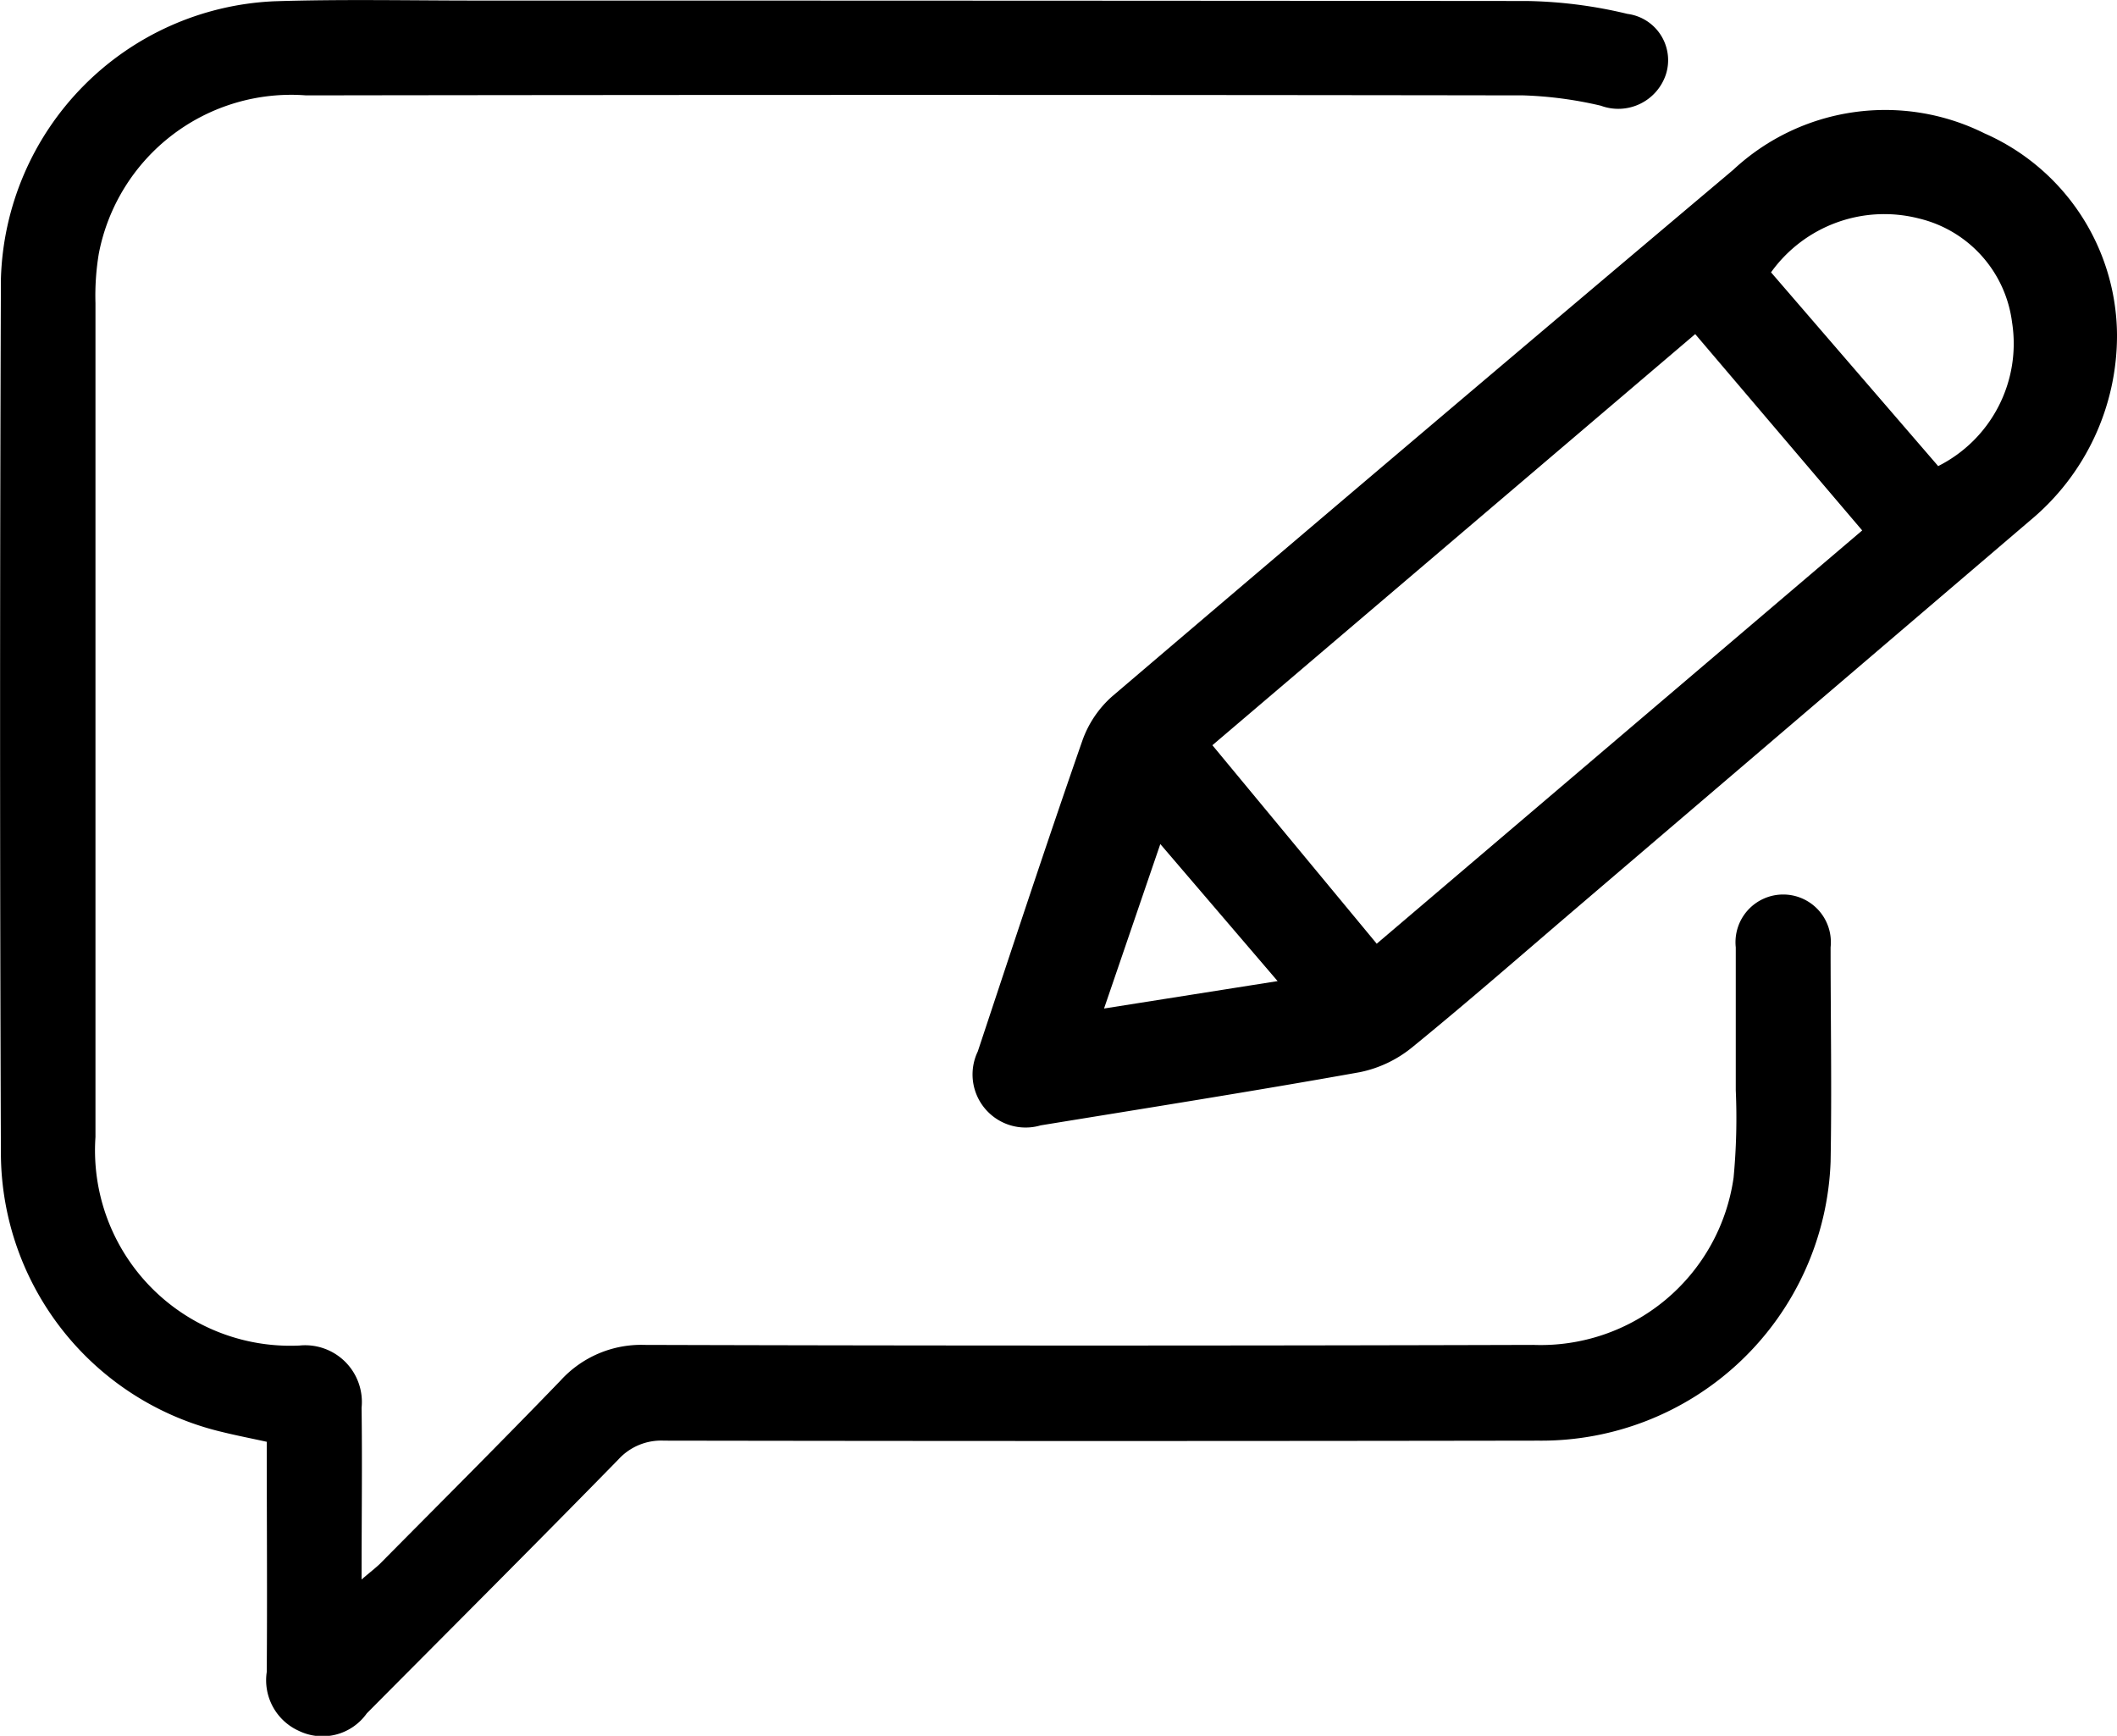 <svg xmlns="http://www.w3.org/2000/svg" xmlns:xlink="http://www.w3.org/1999/xlink" id="icon-blog" width="23.173" height="19" viewBox="0 0 23.173 19">
  <defs fill="#000000">
    <clipPath id="clip-path" fill="#000000">
      <rect id="Rectangle_67" data-name="Rectangle 67" width="23.173" height="19" fill="#000000"/>
    </clipPath>
  </defs>
  <g id="Group_85" data-name="Group 85" clip-path="url(#clip-path)">
    <path id="Path_32" data-name="Path 32" d="M2.922,15.782c-.173-.038-.333-.069-.491-.108A3.145,3.145,0,0,1,.01,12.653q-.018-4.8,0-9.6A3.132,3.132,0,0,1,3,.014C3.736-.01,4.475.006,5.214.006q5.75,0,11.5.005a5.015,5.015,0,0,1,1.1.141.511.511,0,0,1,.422.66.549.549,0,0,1-.713.345,4.29,4.29,0,0,0-.847-.113q-6.663-.01-13.326,0A2.144,2.144,0,0,0,1.082,2.774a2.793,2.793,0,0,0-.037.544q0,4.564,0,9.128a2.138,2.138,0,0,0,2.232,2.282.621.621,0,0,1,.681.681c.008.608,0,1.215,0,1.88.09-.078.147-.121.2-.171.66-.667,1.325-1.33,1.977-2.006a1.193,1.193,0,0,1,.922-.391q4.864.014,9.727,0a2.132,2.132,0,0,0,2.192-1.83A6.927,6.927,0,0,0,19,11.933c0-.521,0-1.043,0-1.564a.522.522,0,1,1,1.038,0c0,.782.014,1.565,0,2.347a3.169,3.169,0,0,1-3.2,3.053q-4.785.008-9.57,0a.633.633,0,0,0-.5.207c-.912.932-1.834,1.853-2.753,2.778a.594.594,0,0,1-.745.191A.608.608,0,0,1,2.92,18.3c.006-.833,0-1.667,0-2.514" transform="translate(0 0)" fill="#000000"/>
    <path id="Path_33" data-name="Path 33" d="M26.38,4.022a2.629,2.629,0,0,1-.952,2.037l-4.917,4.2c-.615.525-1.223,1.058-1.849,1.568a1.321,1.321,0,0,1-.571.27c-1.162.208-2.328.392-3.493.582a.581.581,0,0,1-.688-.809c.377-1.136.751-2.273,1.144-3.4a1.165,1.165,0,0,1,.325-.485q3.392-2.892,6.8-5.765a2.438,2.438,0,0,1,2.749-.4A2.426,2.426,0,0,1,26.38,4.022m-8.1,6.666,5.311-4.521L21.763,4.018l-5.285,4.5,1.8,2.174m6.14-5.227a1.5,1.5,0,0,0,.813-1.578A1.342,1.342,0,0,0,24.21,2.752a1.525,1.525,0,0,0-1.617.59l1.828,2.119M15.292,11.4l1.9-.3L15.908,9.6c-.21.612-.405,1.185-.616,1.8" transform="translate(-3.207 -0.361)" fill="#000000"/>
  </g>
</svg>